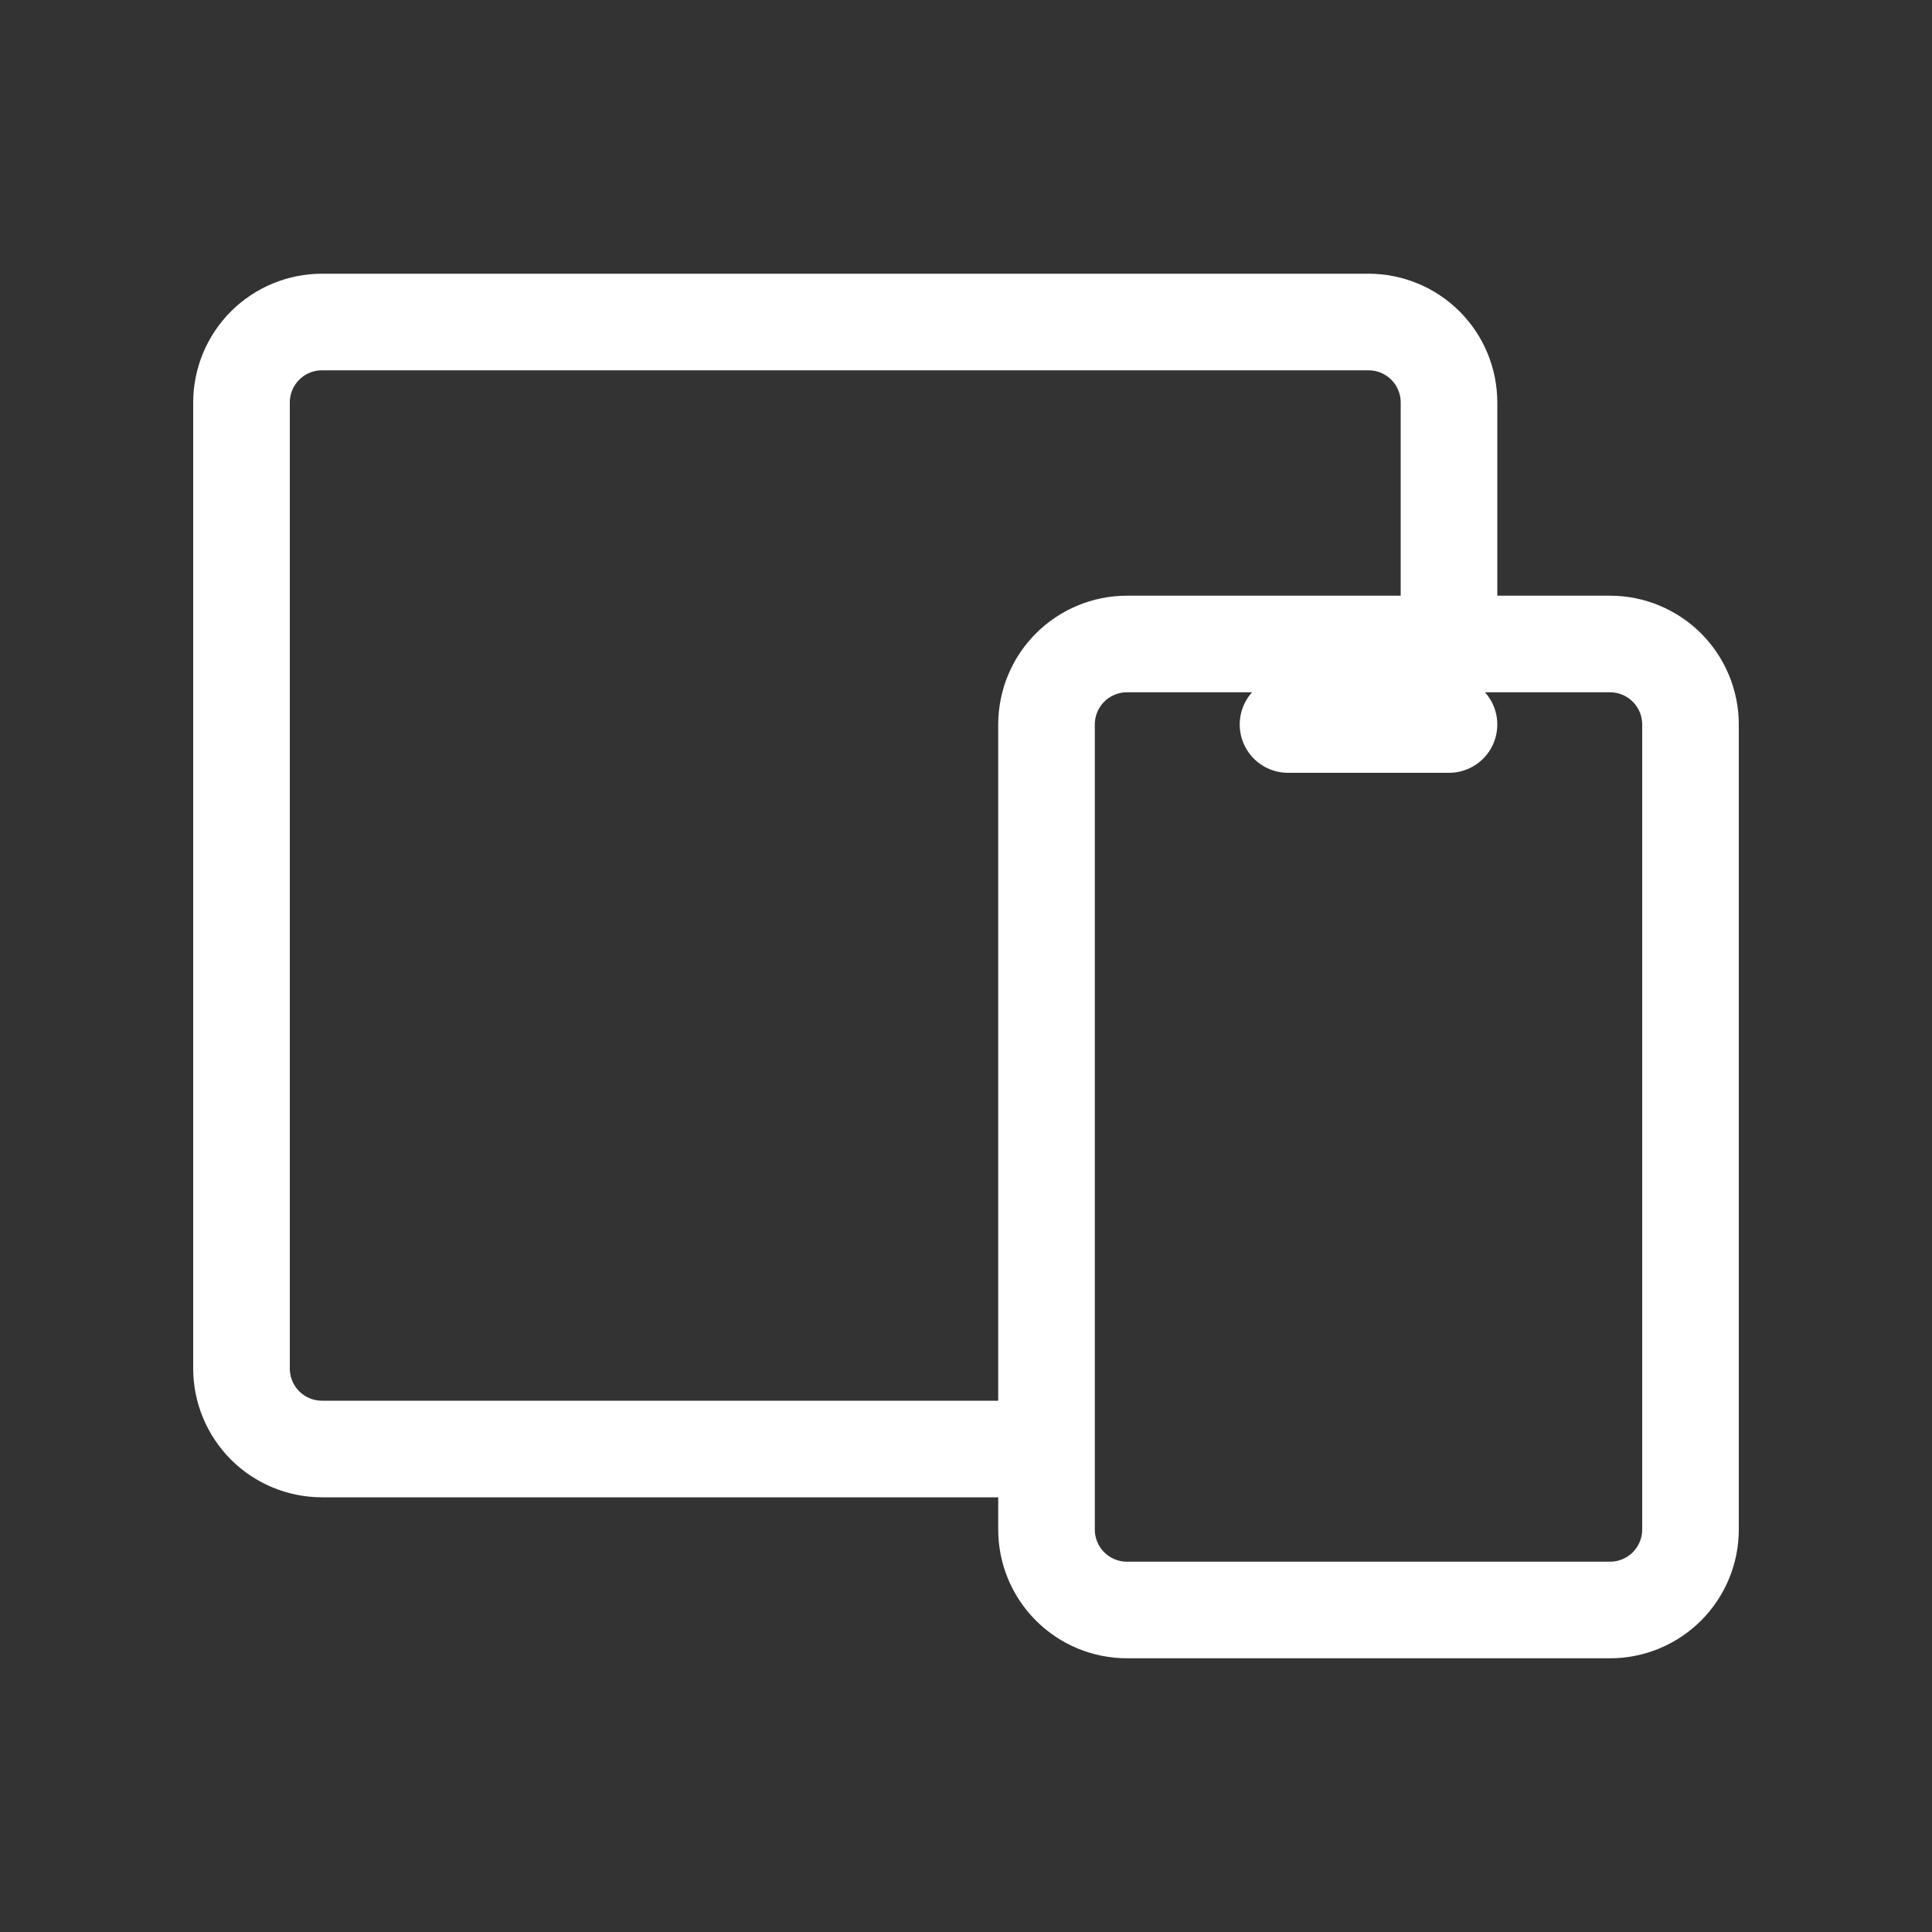<svg width="40" height="40" viewBox="0 0 40 40" fill="none" xmlns="http://www.w3.org/2000/svg">
<rect x="0" y="0" width="40" height="40" fill="#333333" stroke="none"/>
<path d="M30 13.333V8.333C30 7.891 29.824 7.467 29.512 7.155C29.199 6.842 28.775 6.667 28.333 6.667H6.667C6.225 6.667 5.801 6.842 5.488 7.155C5.176 7.467 5 7.891 5 8.333V28.333C5 28.775 5.176 29.199 5.488 29.512C5.801 29.824 6.225 30 6.667 30H21.667M26.667 15H30M21.667 15C21.667 14.558 21.842 14.134 22.155 13.821C22.467 13.509 22.891 13.333 23.333 13.333H33.333C33.775 13.333 34.199 13.509 34.512 13.821C34.824 14.134 35 14.558 35 15V31.667C35 32.109 34.824 32.533 34.512 32.845C34.199 33.158 33.775 33.333 33.333 33.333H23.333C22.891 33.333 22.467 33.158 22.155 32.845C21.842 32.533 21.667 32.109 21.667 31.667V15Z" stroke="white" stroke-width="2" stroke-linecap="round" stroke-linejoin="round"/>
</svg>
